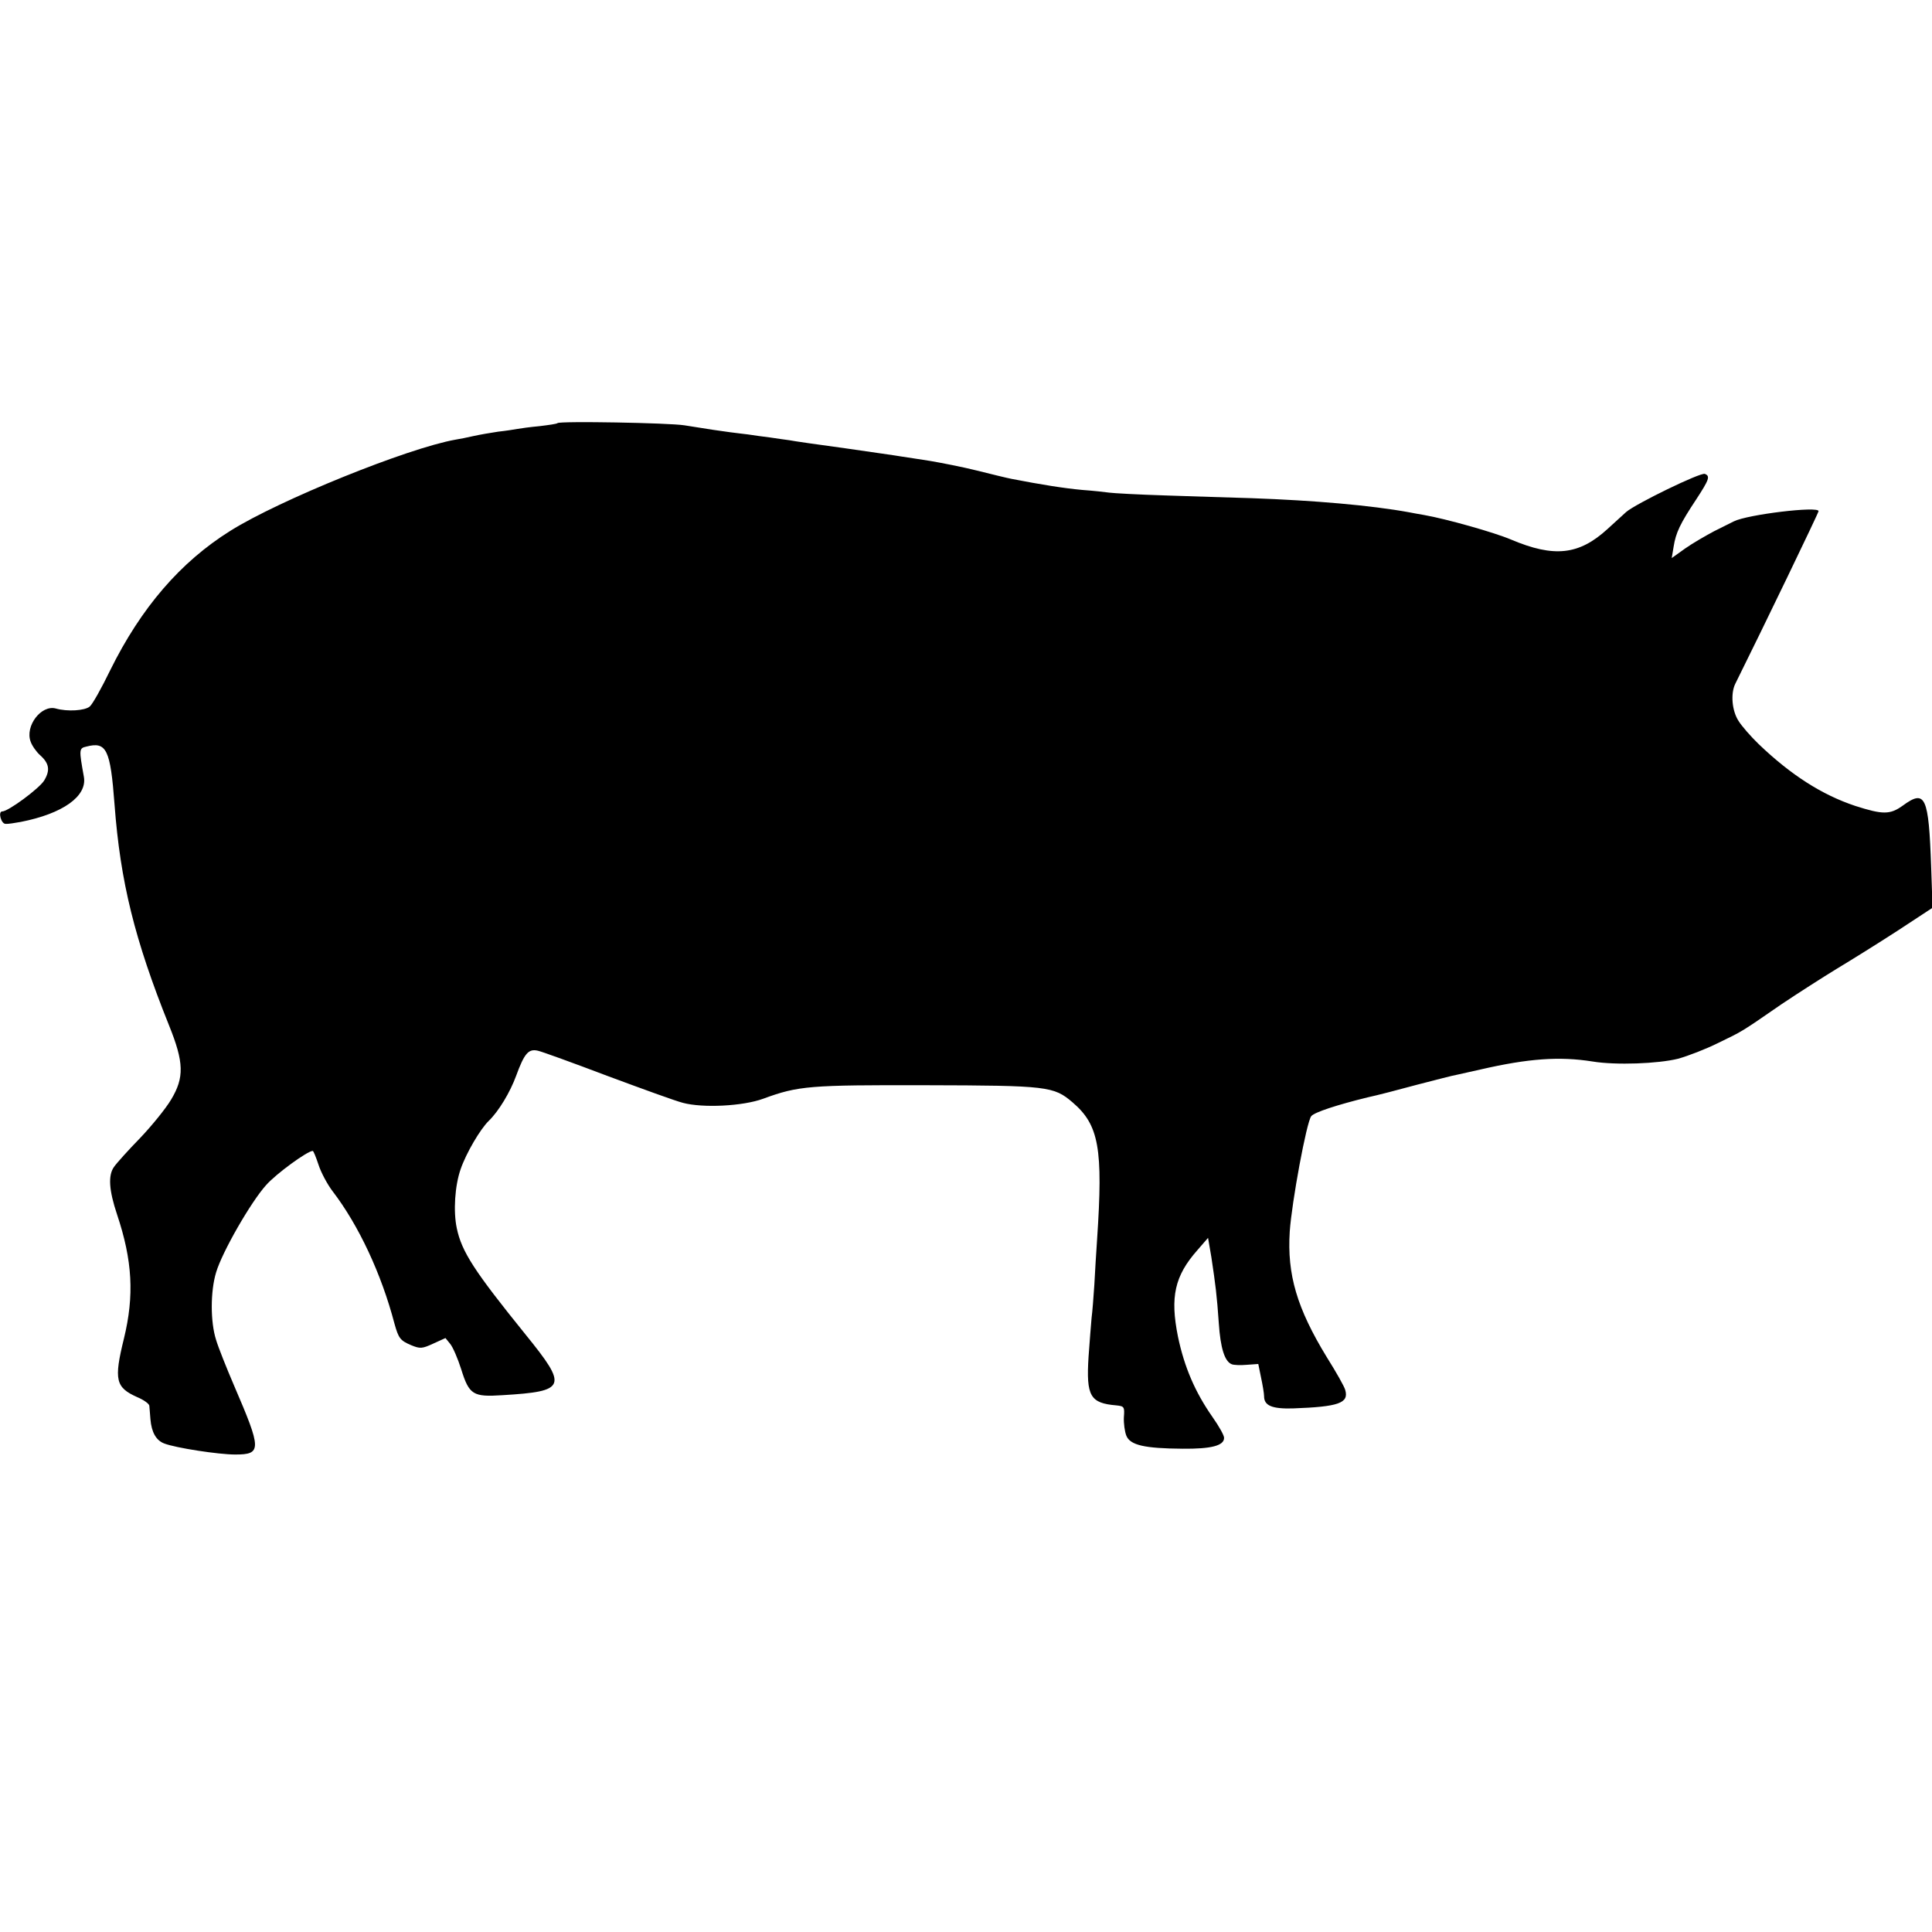 <?xml version="1.0" standalone="no"?>
<!DOCTYPE svg PUBLIC "-//W3C//DTD SVG 20010904//EN"
 "http://www.w3.org/TR/2001/REC-SVG-20010904/DTD/svg10.dtd">
<svg version="1.0" xmlns="http://www.w3.org/2000/svg"
 width="700pt" height="700pt" viewBox="0 0 700 700"
 preserveAspectRatio="xMidYMid meet">
<g transform="translate(0,700) scale(0.1,-0.1)"
fill="#000000" stroke="none">
<path d="M2020 5467 c-3 -3 -32 -7 -65 -11 -33 -3 -69 -8 -80 -10 -11 -2 -42
-7 -70 -10 -27 -4 -68 -11 -90 -16 -22 -5 -51 -11 -65 -13 -174 -31 -638 -219
-815 -330 -181 -113 -324 -279 -436 -506 -31 -64 -64 -123 -74 -131 -18 -15
-81 -19 -123 -7 -53 14 -112 -64 -91 -120 5 -15 21 -37 33 -48 34 -30 39 -55
16 -93 -18 -29 -130 -112 -152 -112 -16 0 -4 -45 12 -45 8 -1 33 3 55 7 153
30 241 93 229 163 -18 100 -18 104 9 110 73 19 87 -10 102 -210 21 -280 73
-490 197 -799 55 -136 56 -190 8 -270 -19 -32 -70 -95 -113 -140 -43 -44 -85
-91 -94 -104 -22 -31 -18 -85 11 -172 56 -167 63 -294 25 -450 -37 -150 -30
-177 48 -212 24 -10 43 -24 44 -31 1 -7 2 -28 4 -49 4 -48 21 -77 50 -88 41
-16 197 -40 257 -40 97 0 96 18 -4 250 -27 63 -57 138 -65 165 -21 65 -21 176
0 245 22 74 126 255 181 316 36 41 150 124 169 124 3 0 12 -23 21 -50 9 -28
32 -71 51 -96 95 -124 177 -300 224 -479 15 -54 21 -62 61 -79 32 -13 39 -13
80 6 l44 20 17 -21 c10 -12 28 -54 40 -92 29 -93 43 -101 150 -94 232 14 237
30 83 220 -185 229 -231 299 -249 385 -13 61 -7 154 14 214 20 58 71 145 102
175 36 35 77 103 99 163 30 82 45 99 79 91 14 -3 127 -44 251 -91 124 -46 247
-91 275 -98 72 -19 216 -12 290 15 128 47 167 50 590 49 442 -1 463 -4 531
-62 96 -82 111 -167 89 -496 -3 -47 -8 -121 -10 -165 -3 -44 -7 -98 -10 -120
-2 -22 -7 -85 -11 -141 -9 -143 6 -168 101 -176 28 -3 30 -5 27 -43 -1 -22 3
-52 9 -67 14 -34 65 -46 204 -47 103 -1 150 11 150 39 1 8 -18 42 -42 76 -63
90 -102 181 -125 291 -29 144 -12 220 70 313 l39 45 12 -70 c15 -100 20 -138
27 -240 6 -89 21 -138 47 -148 7 -3 32 -4 54 -2 l42 3 10 -49 c6 -28 11 -58
11 -68 0 -34 29 -46 104 -44 166 6 204 19 190 67 -3 12 -33 65 -67 119 -108
177 -144 299 -134 455 7 105 61 398 78 418 11 14 94 41 204 68 33 7 114 28
180 46 66 17 131 34 144 36 12 3 51 11 85 19 174 40 286 48 406 29 85 -14 238
-8 310 10 36 10 101 35 145 57 91 44 81 38 229 140 61 41 152 99 201 129 50
30 148 91 219 137 l128 84 -5 147 c-9 258 -21 283 -103 223 -46 -33 -72 -33
-172 -1 -120 40 -232 111 -350 224 -29 28 -62 66 -73 84 -24 37 -29 99 -12
134 100 201 302 620 302 626 1 19 -257 -12 -307 -37 -10 -5 -42 -21 -72 -36
-30 -16 -77 -43 -104 -62 l-49 -35 7 42 c8 50 23 82 82 171 47 72 51 84 31 92
-16 6 -250 -108 -285 -138 -12 -11 -43 -39 -68 -62 -103 -94 -193 -104 -349
-38 -61 26 -235 75 -315 89 -19 3 -44 8 -55 10 -137 25 -344 43 -570 51 -77 2
-219 7 -315 10 -96 3 -186 8 -200 10 -14 2 -59 7 -100 10 -65 6 -147 19 -255
40 -16 3 -73 17 -125 30 -52 13 -129 28 -170 35 -41 6 -88 14 -104 16 -16 3
-109 16 -205 30 -96 13 -187 26 -201 29 -14 2 -45 6 -70 10 -25 3 -61 8 -80
11 -19 2 -48 6 -65 8 -32 4 -78 11 -165 25 -56 9 -452 16 -460 8z"/>
</g>
</svg>
